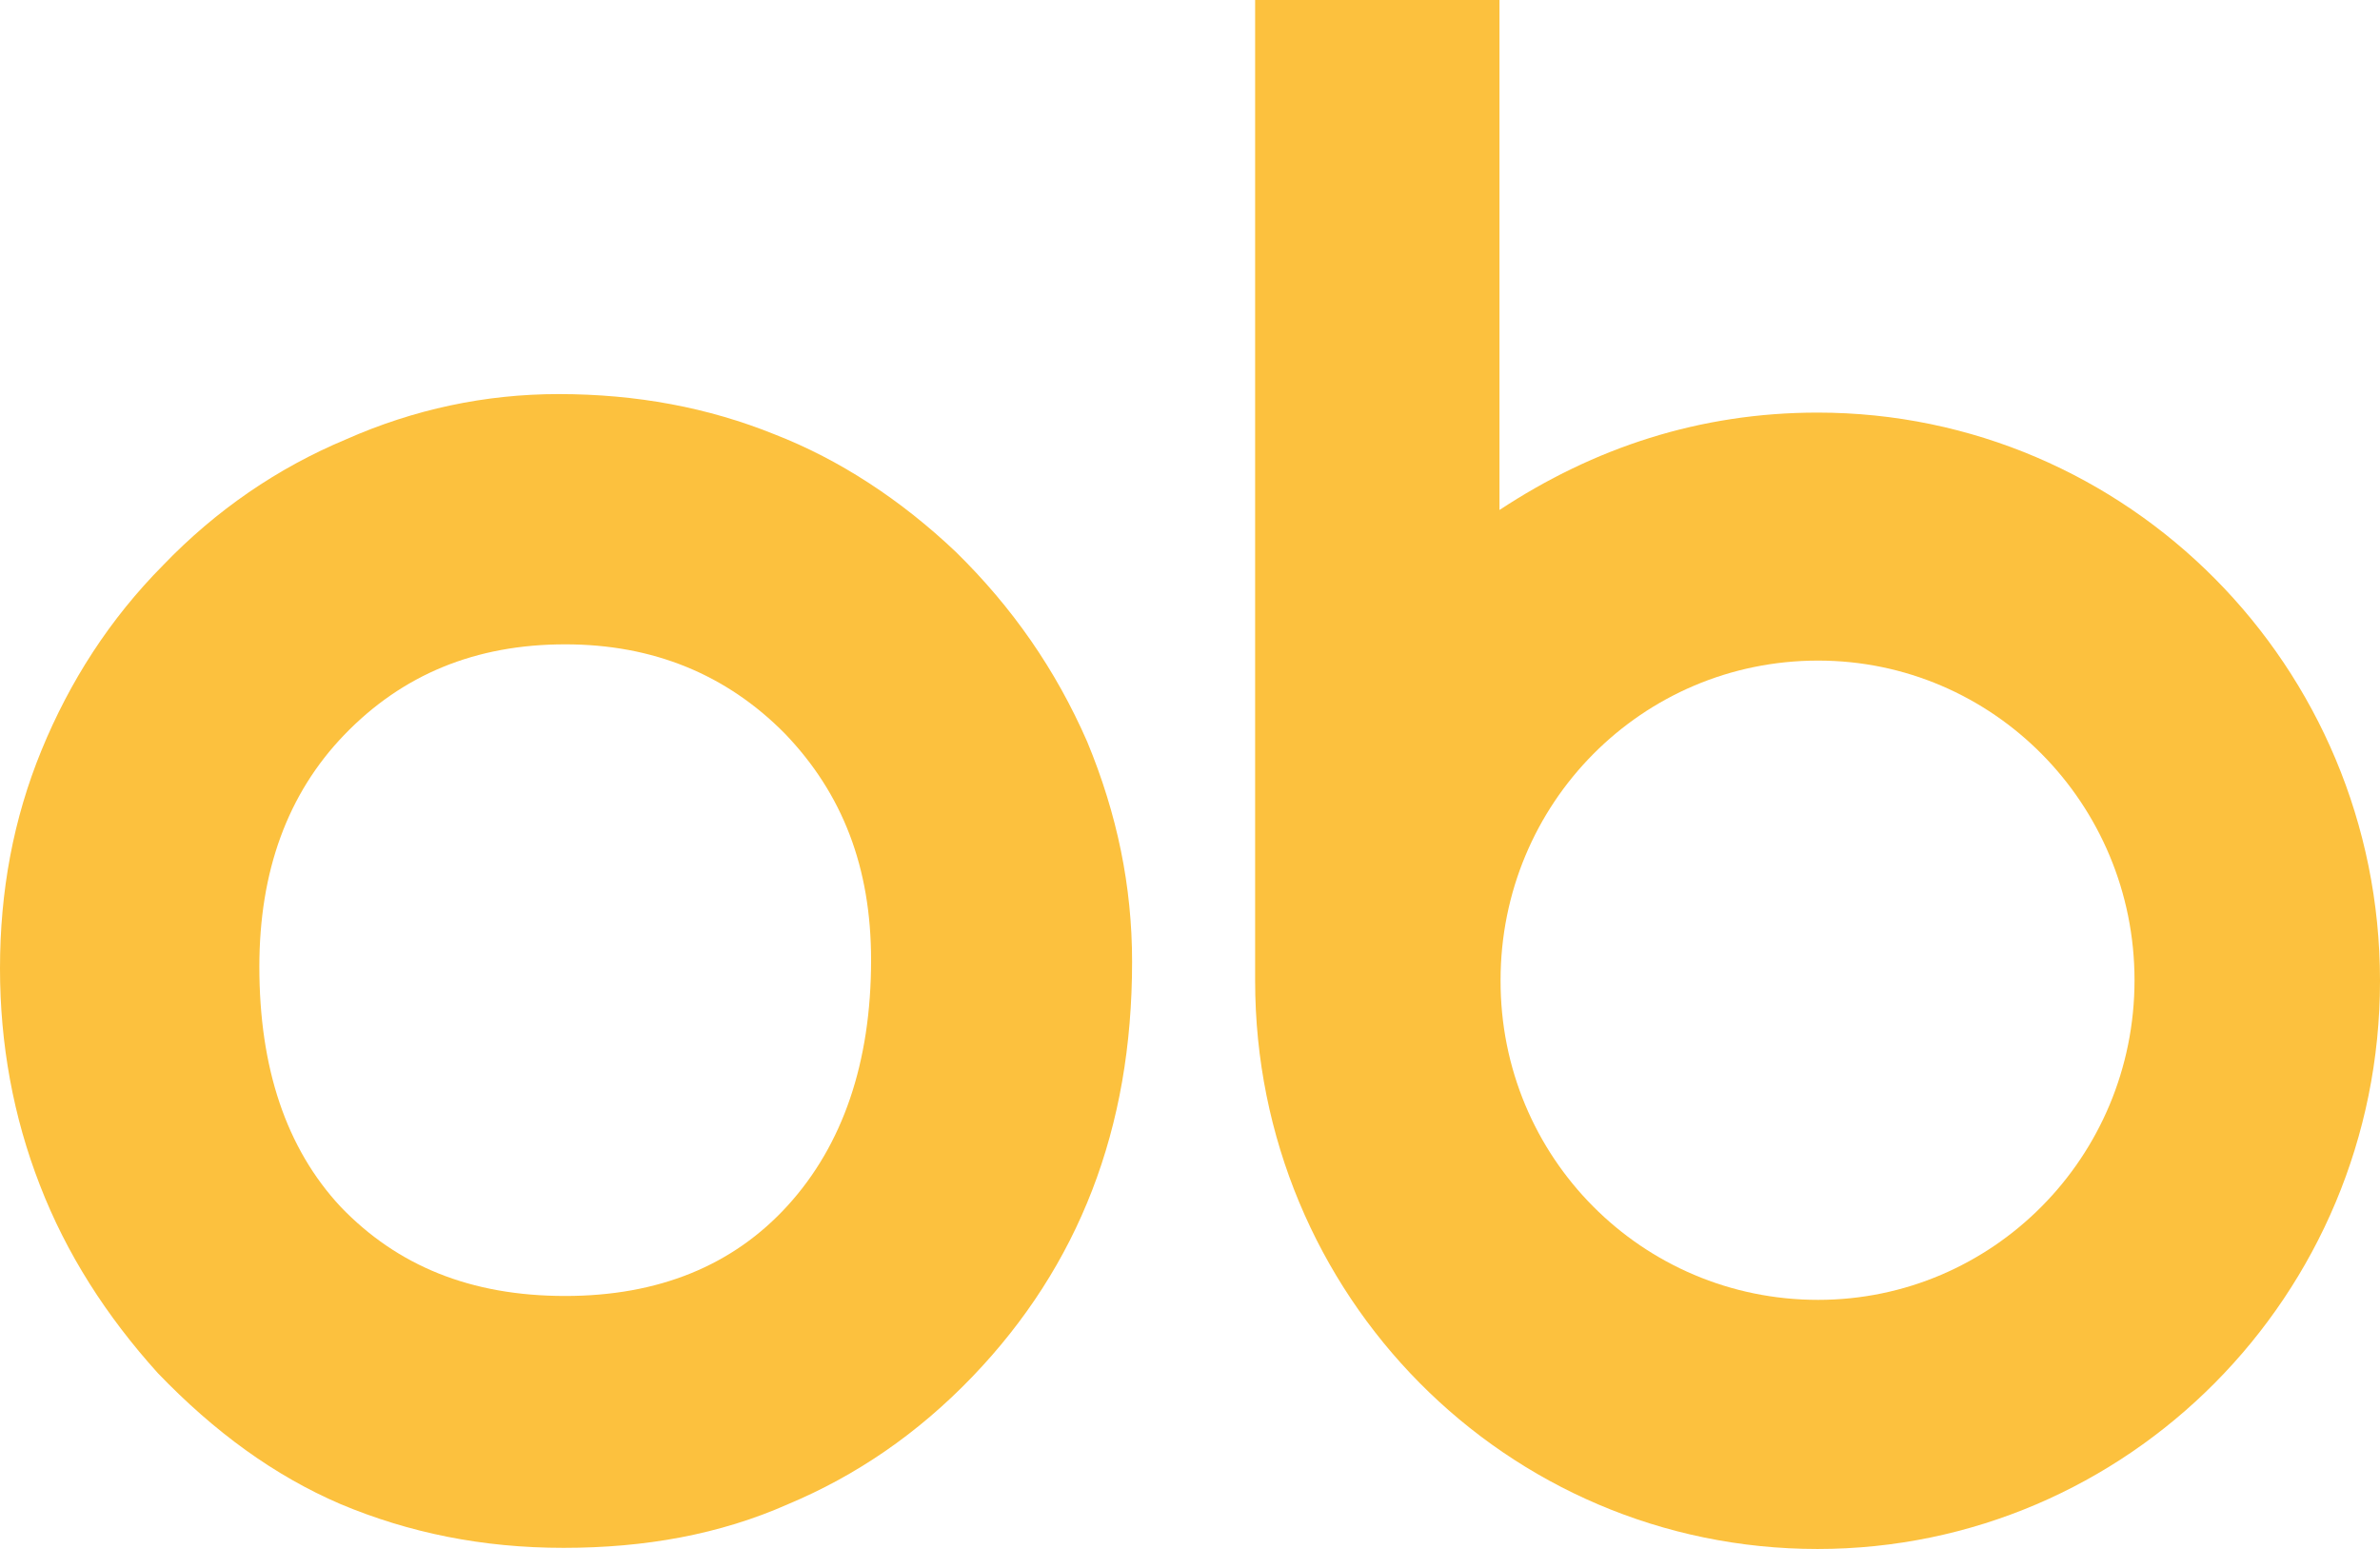 <svg width="63" height="41" viewBox="0 0 63 41" fill="none" xmlns="http://www.w3.org/2000/svg">
<path d="M6.865 25.59C6.865 28.257 7.569 30.391 9.021 31.947C10.517 33.502 12.453 34.303 14.962 34.303C17.426 34.303 19.406 33.502 20.858 31.902C22.31 30.302 23.058 28.124 23.058 25.412C23.058 22.967 22.31 21.011 20.77 19.411C19.23 17.855 17.294 17.055 14.962 17.055C12.585 17.055 10.649 17.855 9.109 19.455C7.613 21.011 6.865 23.056 6.865 25.59ZM0 25.634C0 23.589 0.352 21.678 1.1 19.855C1.848 18.033 2.904 16.388 4.312 14.966C5.721 13.499 7.349 12.387 9.153 11.632C10.957 10.832 12.849 10.431 14.786 10.431C16.854 10.431 18.746 10.787 20.506 11.498C22.222 12.165 23.851 13.232 25.303 14.61C26.799 16.077 27.943 17.722 28.779 19.633C29.571 21.545 29.967 23.456 29.967 25.456C29.967 27.679 29.615 29.679 28.911 31.502C28.207 33.325 27.151 34.969 25.743 36.436C24.291 37.948 22.662 39.059 20.858 39.815C19.054 40.615 17.074 40.97 14.918 40.97C12.761 40.97 10.825 40.57 9.021 39.815C7.261 39.059 5.677 37.903 4.18 36.347C2.816 34.836 1.76 33.191 1.056 31.369C0.352 29.561 0 27.635 0 25.634Z" fill="#FCC13E"/>
<path d="M39.692 0V13.499C42.186 11.854 44.987 10.921 48.112 10.921C56.311 10.921 63 17.633 63 25.96C63 34.288 56.311 41 48.112 41C39.868 41 33.224 34.288 33.224 25.96C33.224 25.827 33.224 25.694 33.224 25.516V0H39.692ZM48.126 34.406C52.747 34.406 56.502 30.628 56.502 25.945C56.502 21.278 52.762 17.485 48.126 17.485C43.462 17.485 39.721 21.263 39.721 25.945C39.707 30.628 43.462 34.406 48.126 34.406Z" fill="#FCC13E"/>
</svg>
